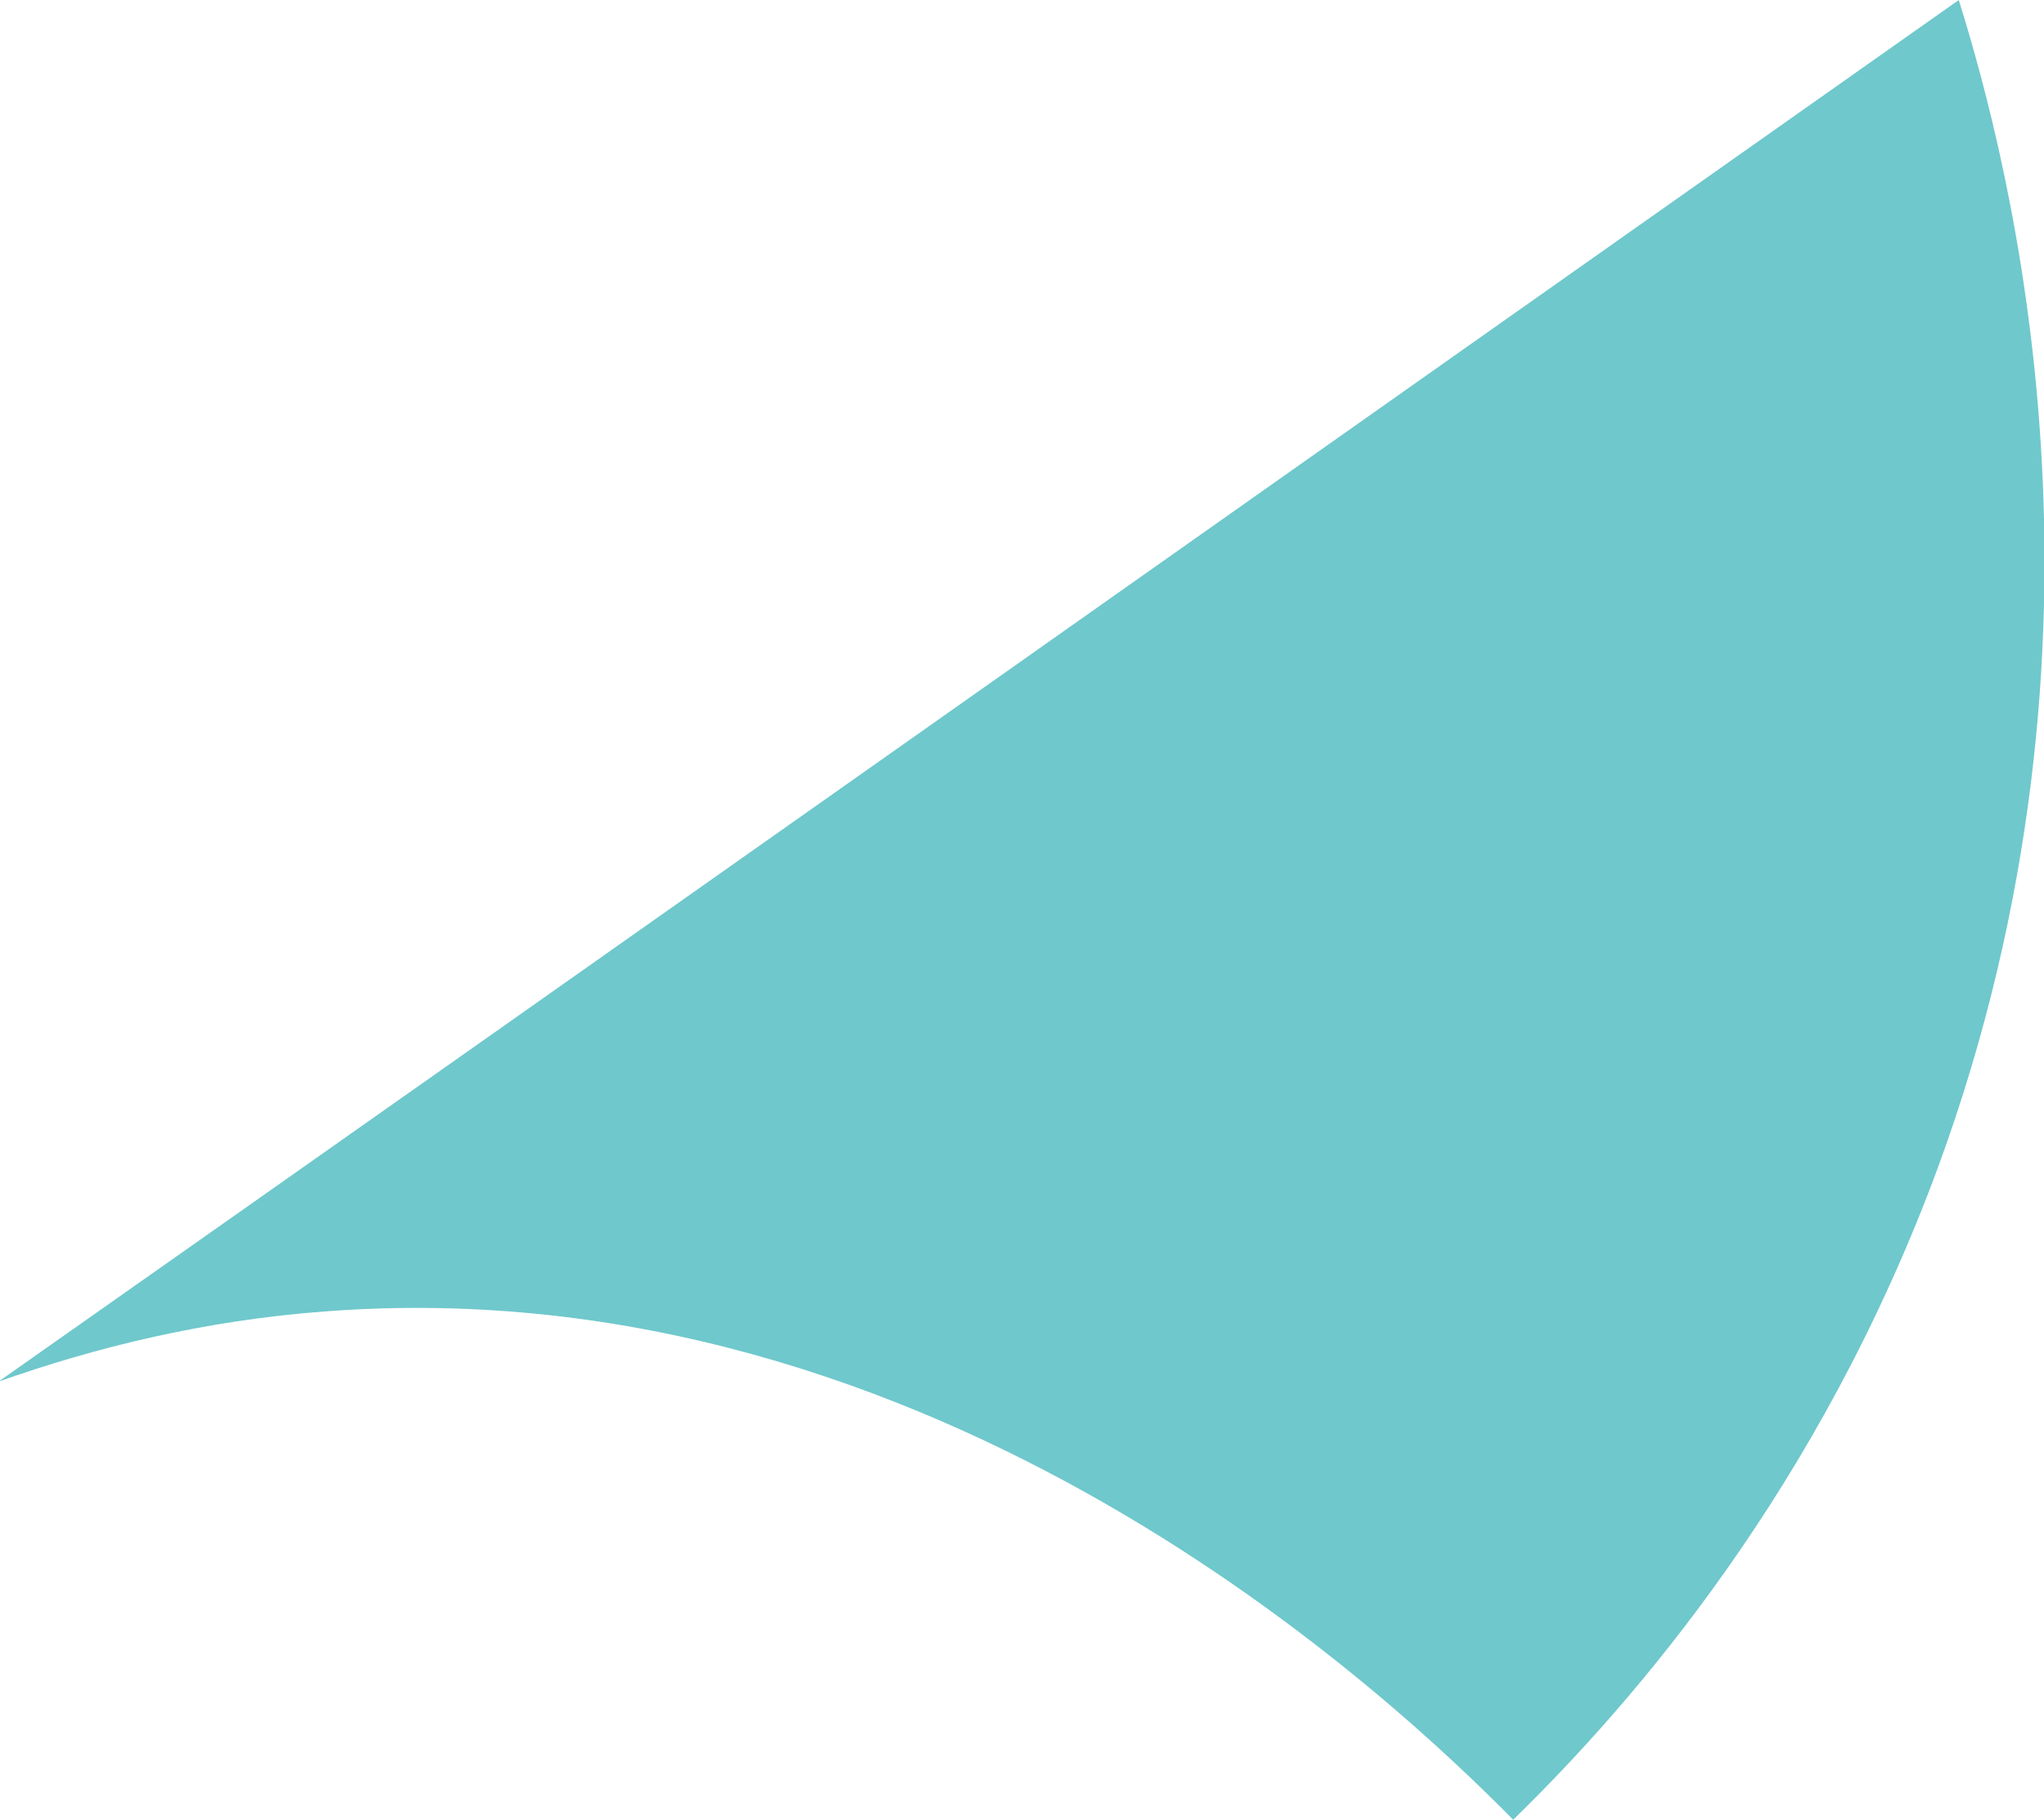 <?xml version="1.0" encoding="UTF-8"?>
<svg id="_レイヤー_2" data-name="レイヤー 2" xmlns="http://www.w3.org/2000/svg" viewBox="0 0 13.67 12.17">
  <defs>
    <style>
      .cls-1 {
        fill: #6fc8cc;
      }
    </style>
  </defs>
  <g id="_レイヤー_1-2" data-name="レイヤー 1">
    <path class="cls-1" d="M13.1,0c.34,1.09,1.17,4.24-.14,7.81-.79,2.14-2.03,3.57-2.84,4.36-.78-.79-3.84-3.71-7.94-3.4-.81.06-1.54.24-2.19.47C4.37,6.16,8.73,3.08,13.1,0Z"/>
  </g>
</svg>